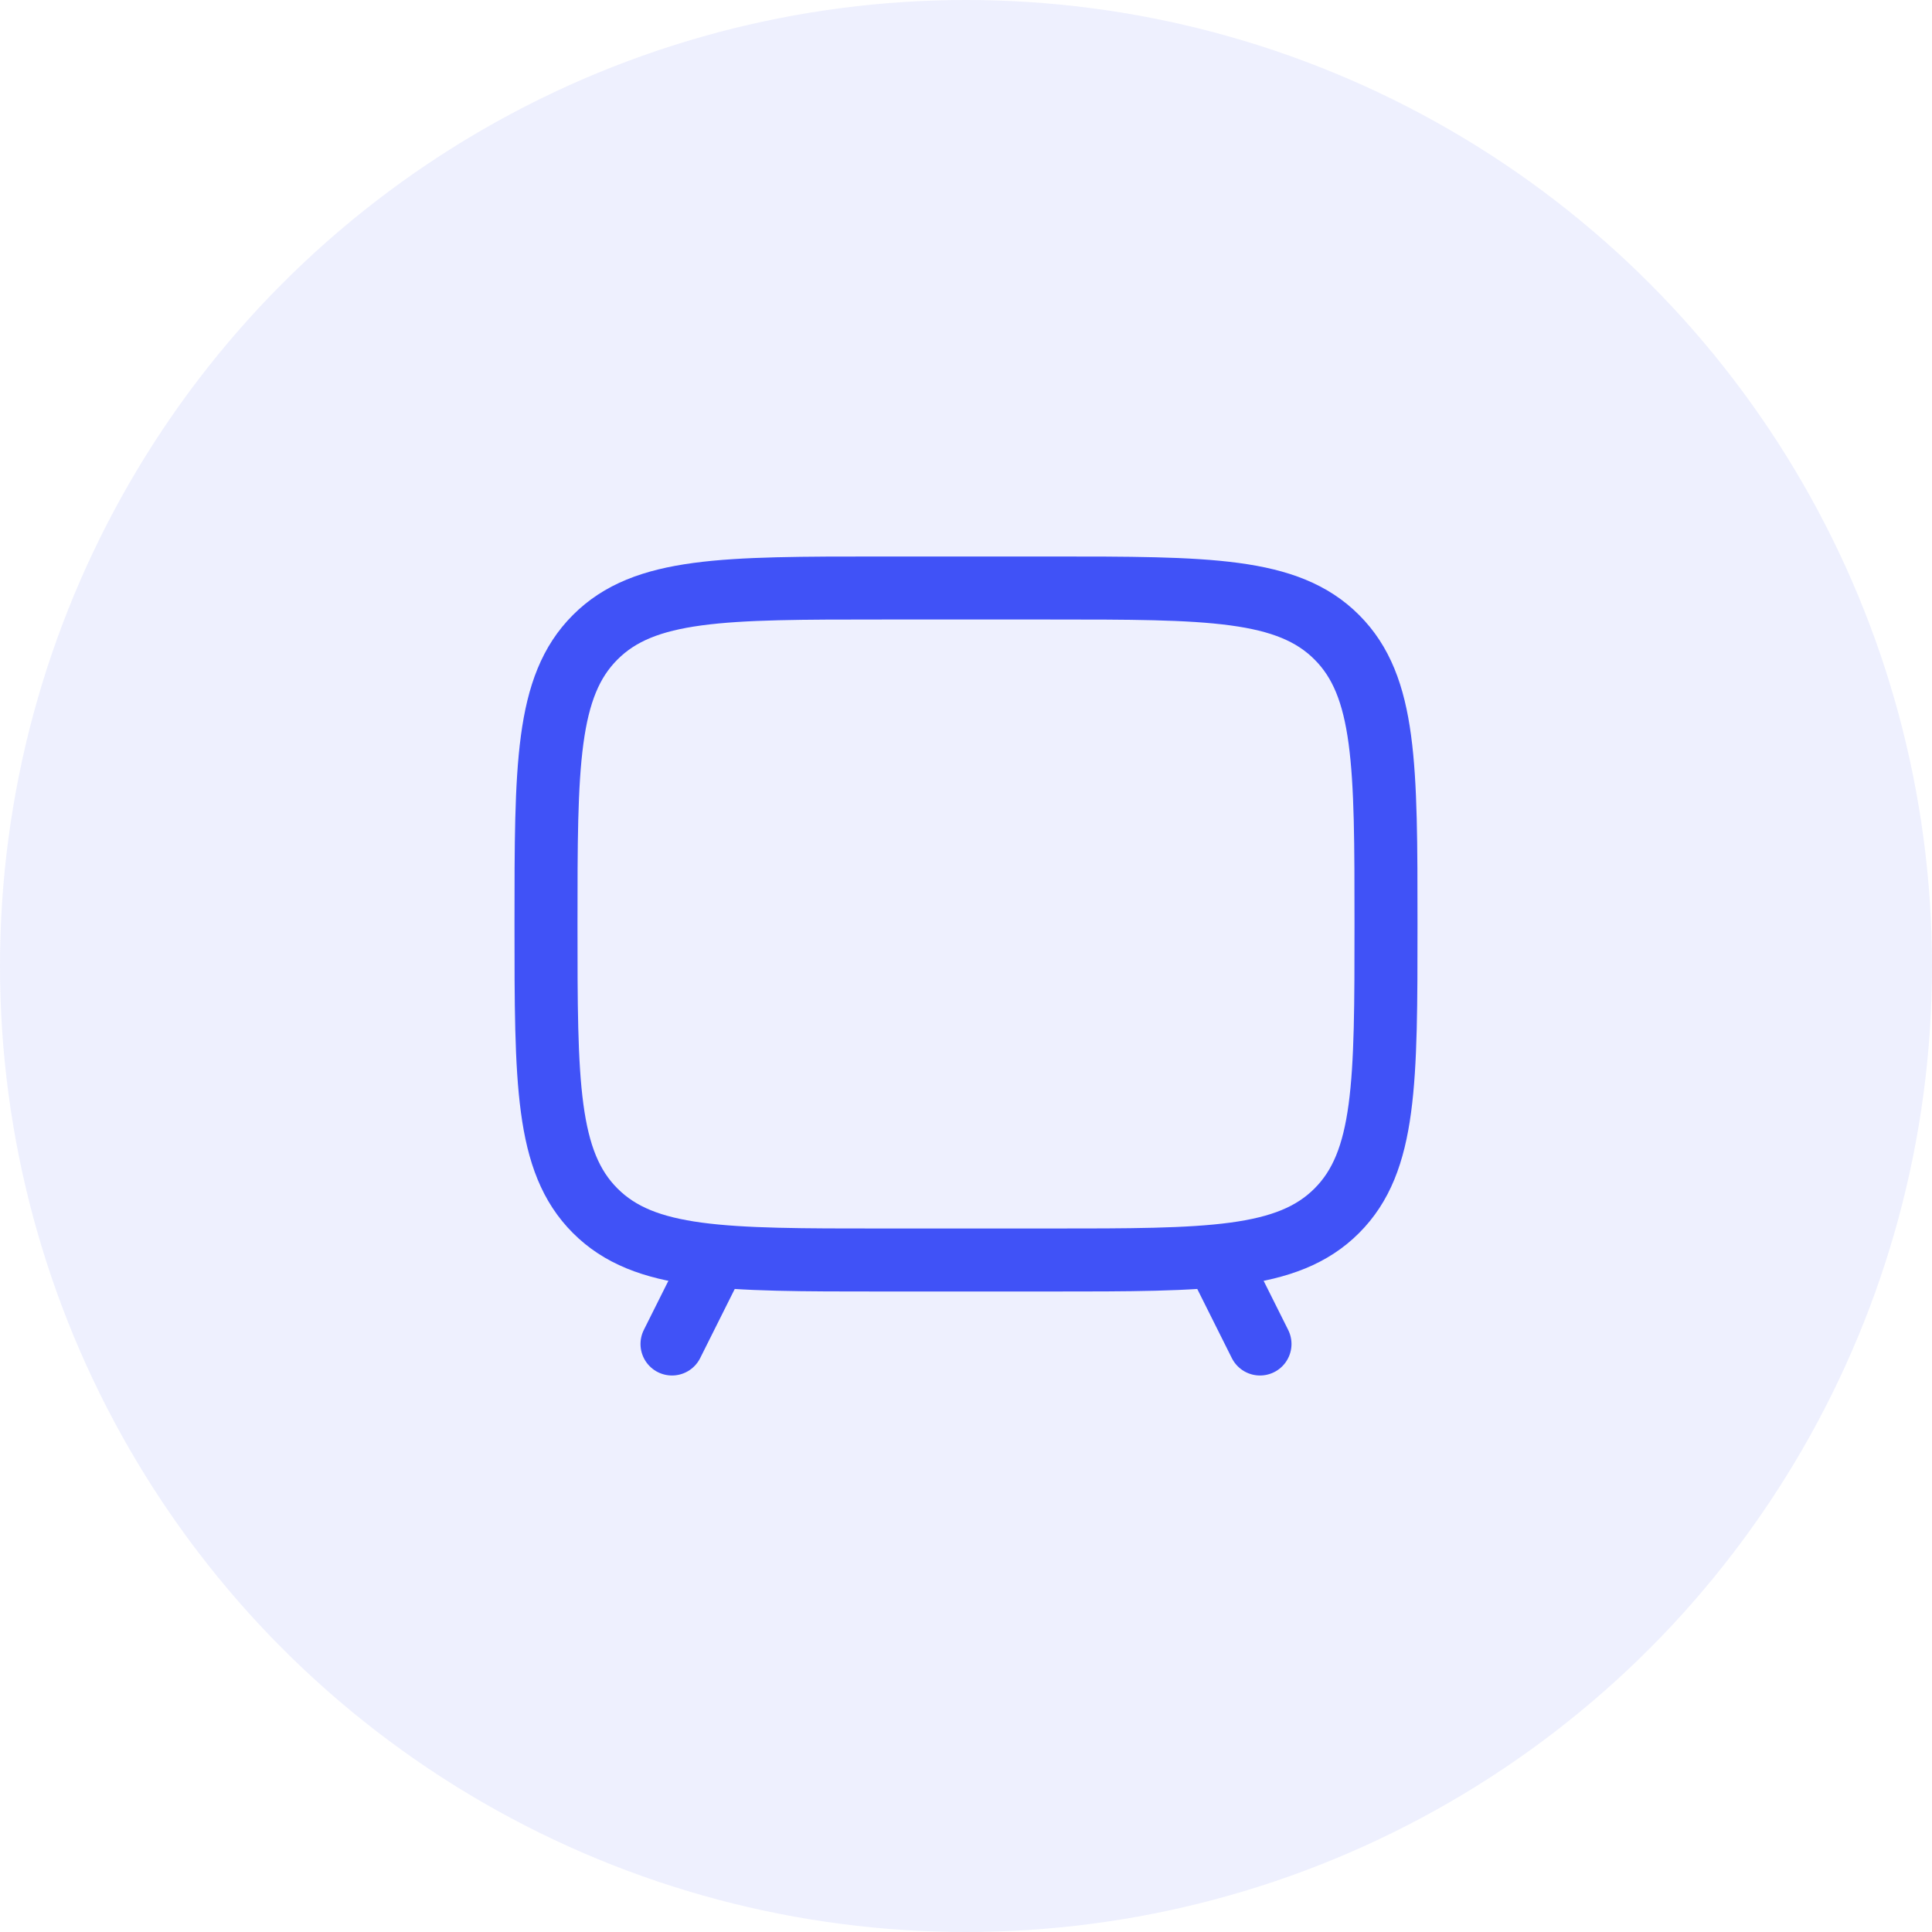 <svg width="46" height="46" viewBox="0 0 46 46" fill="none" xmlns="http://www.w3.org/2000/svg">
<path d="M25 14H21C17.229 14 15.343 14 14.172 15.172C13 16.343 13 18.229 13 22C13 25.771 13 27.657 14.172 28.828C15.343 30 17.229 30 21 30H25C28.771 30 30.657 30 31.828 28.828C33 27.657 33 25.771 33 22C33 18.229 33 16.343 31.828 15.172C30.657 14 28.771 14 25 14Z" stroke="#3E50F7" stroke-width="1.5" stroke-linecap="round"/>
<path d="M29 30L30 32" stroke="#3E50F7" stroke-width="1.5" stroke-linecap="round" stroke-linejoin="round"/>
<path d="M17 30L16 32" stroke="#3E50F7" stroke-width="1.5" stroke-linecap="round" stroke-linejoin="round"/>
<circle opacity="0.1" cx="23" cy="23" r="23" fill="#5565F7"/>
</svg>
